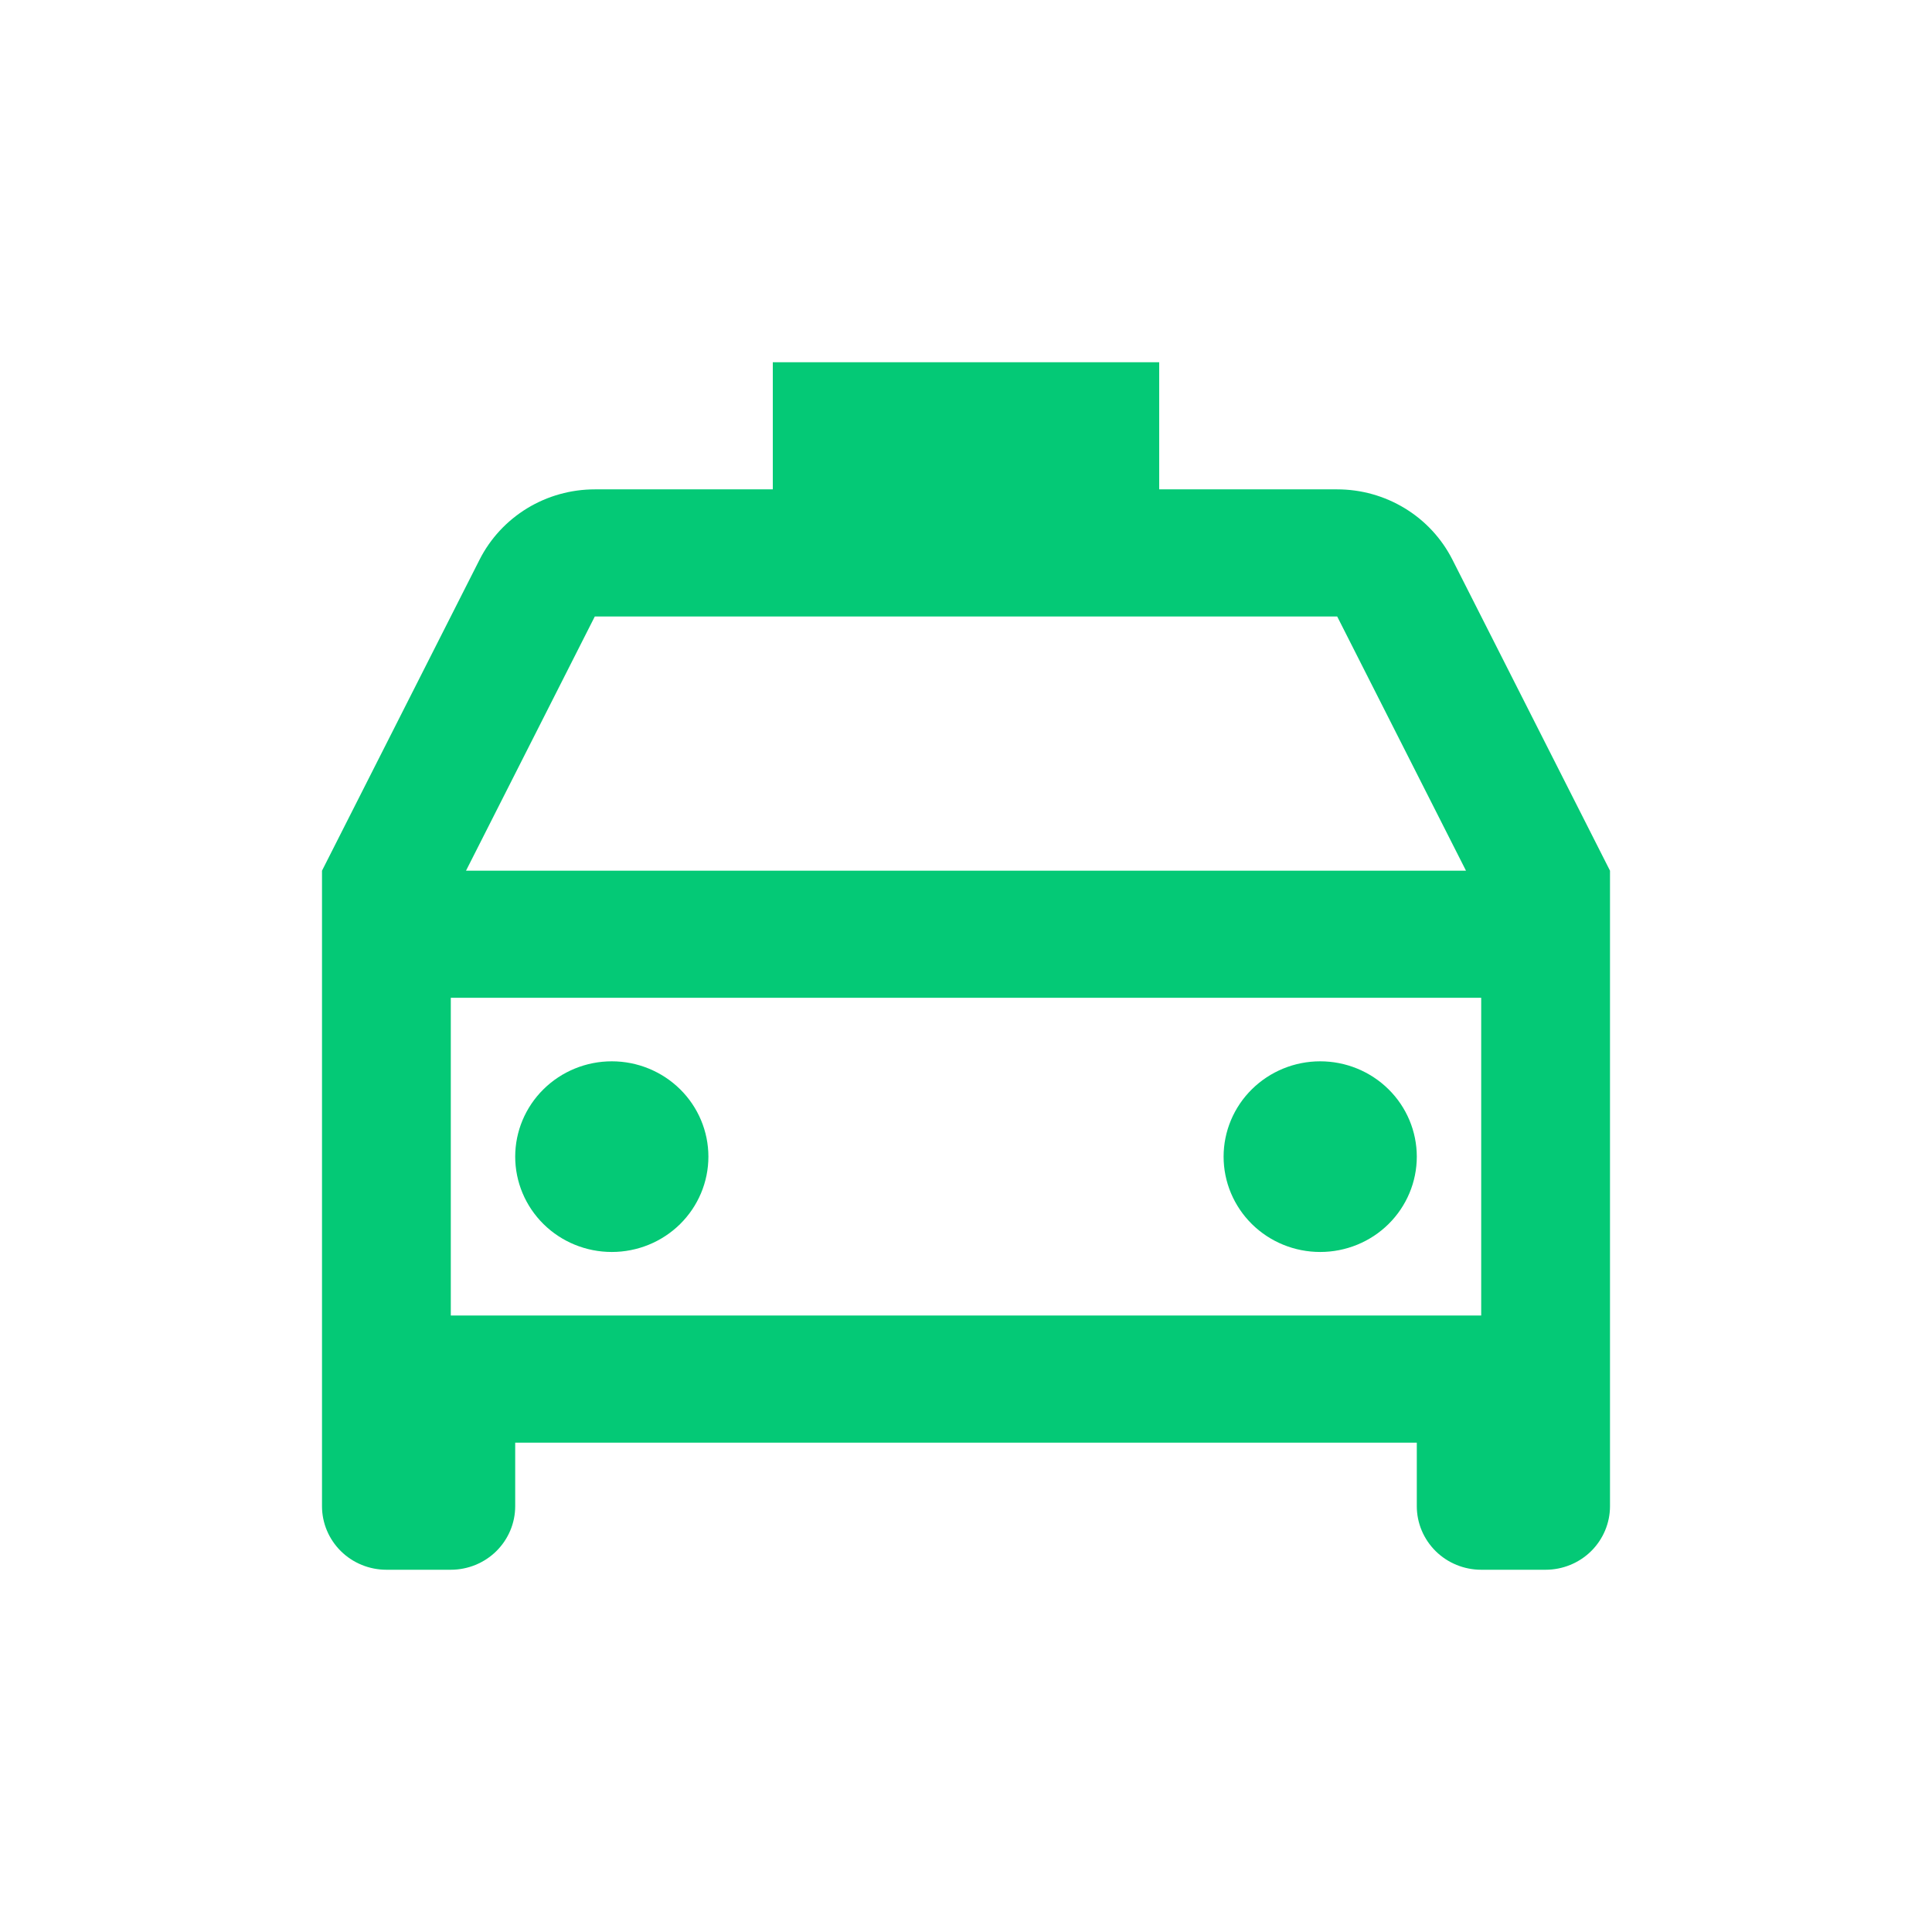 <svg width="48" height="48" viewBox="0 0 48 48" fill="none" xmlns="http://www.w3.org/2000/svg">
<g id="Icons">
<path id="Vector" d="M40 21.632V37.421C40 37.84 39.831 38.241 39.531 38.538C39.231 38.834 38.824 39 38.4 39H36.8C36.376 39 35.969 38.834 35.669 38.538C35.369 38.241 35.2 37.84 35.2 37.421V35.842H12.8V37.421C12.8 37.84 12.631 38.241 12.331 38.538C12.031 38.834 11.624 39 11.2 39H9.6C9.176 39 8.769 38.834 8.469 38.538C8.169 38.241 8 37.84 8 37.421V21.632L11.915 13.904C12.181 13.379 12.59 12.938 13.096 12.629C13.602 12.321 14.184 12.158 14.779 12.158H19.2V9H28.8V12.158H33.222C33.817 12.158 34.399 12.321 34.905 12.63C35.411 12.938 35.819 13.38 36.085 13.904L40 21.632ZM36.8 24.79H11.2V32.684H36.8V24.79ZM11.578 21.632H36.422L33.222 15.316H14.778L11.578 21.632ZM15.2 31.105C14.563 31.105 13.953 30.856 13.503 30.412C13.053 29.967 12.8 29.365 12.8 28.737C12.8 28.109 13.053 27.506 13.503 27.062C13.953 26.618 14.563 26.368 15.2 26.368C15.836 26.368 16.447 26.618 16.897 27.062C17.347 27.506 17.6 28.109 17.6 28.737C17.6 29.365 17.347 29.967 16.897 30.412C16.447 30.856 15.836 31.105 15.2 31.105ZM32.8 31.105C32.163 31.105 31.553 30.856 31.103 30.412C30.653 29.967 30.4 29.365 30.4 28.737C30.4 28.109 30.653 27.506 31.103 27.062C31.553 26.618 32.163 26.368 32.8 26.368C33.437 26.368 34.047 26.618 34.497 27.062C34.947 27.506 35.2 28.109 35.2 28.737C35.2 29.365 34.947 29.967 34.497 30.412C34.047 30.856 33.437 31.105 32.8 31.105Z" fill="#04C976"/>
</g>
</svg>
